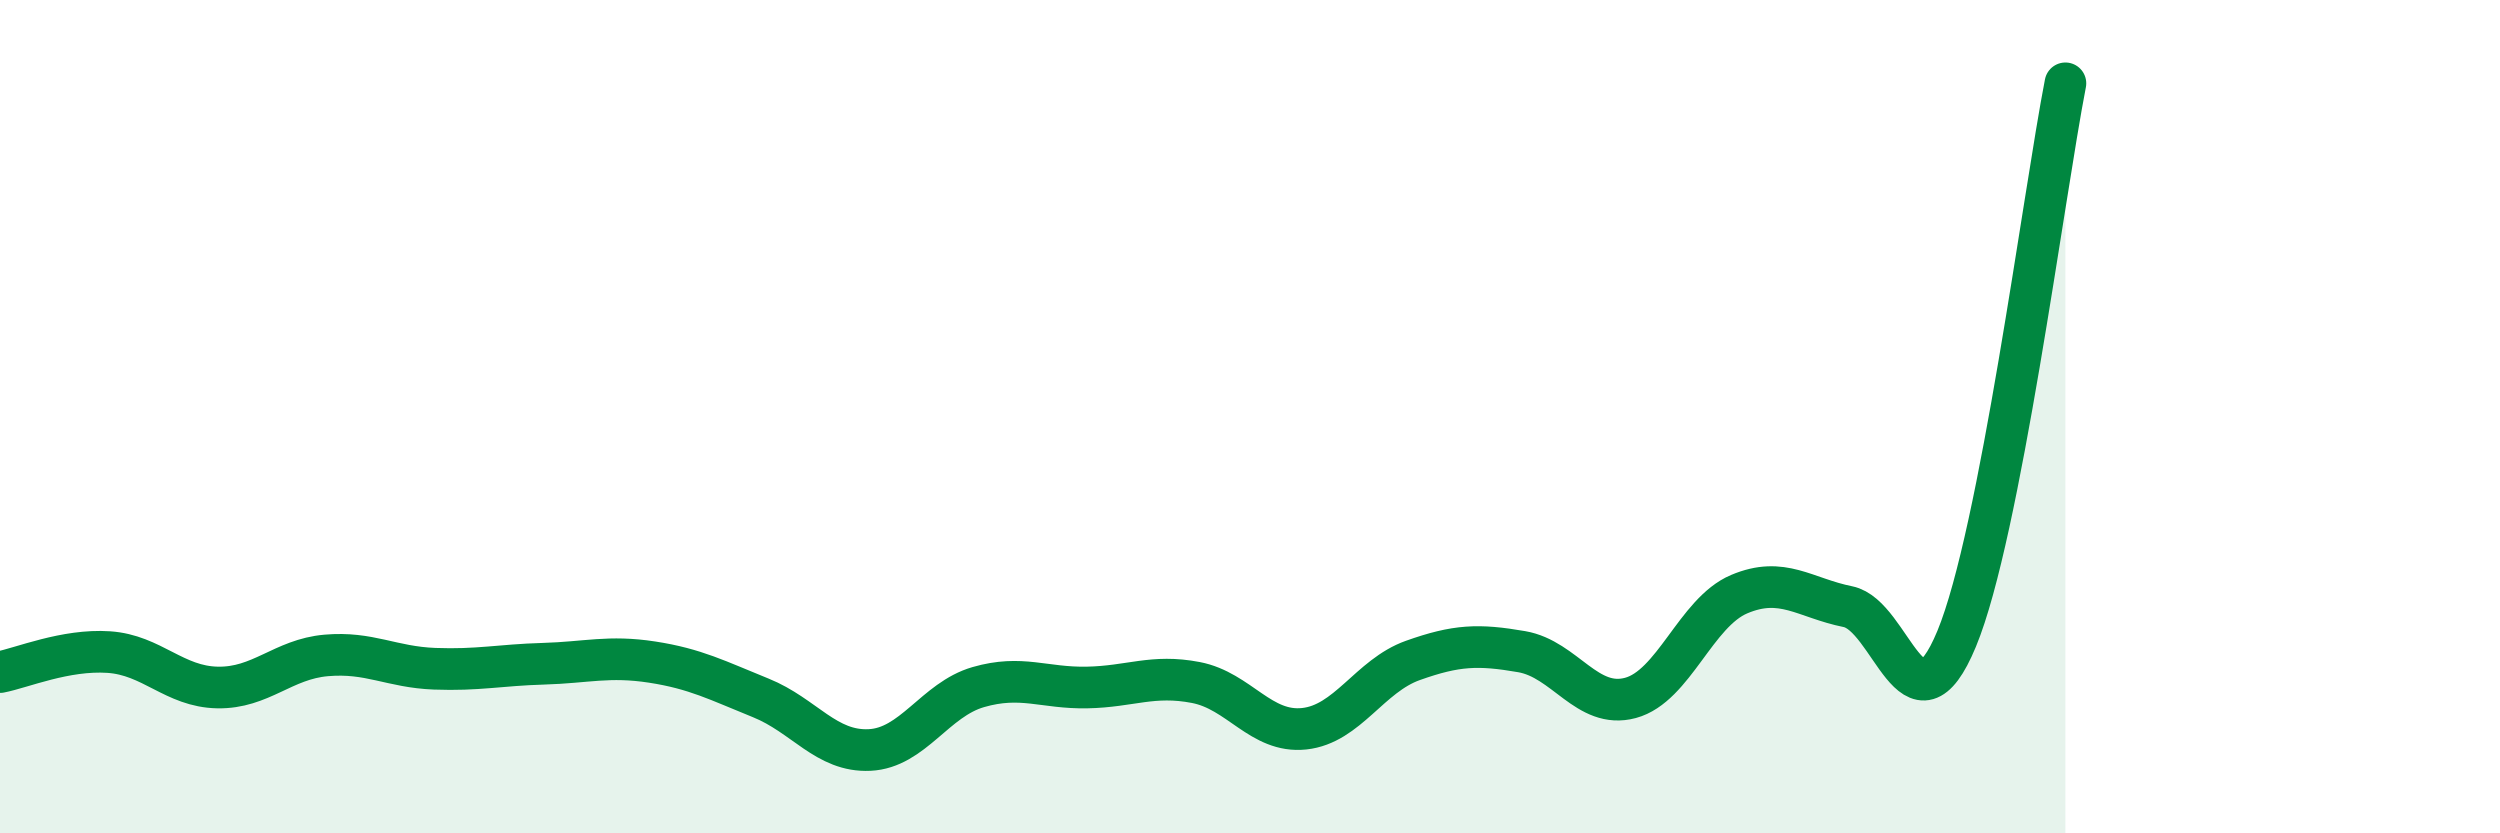 
    <svg width="60" height="20" viewBox="0 0 60 20" xmlns="http://www.w3.org/2000/svg">
      <path
        d="M 0,16.13 C 0.52,16.03 1.57,15.58 2.61,15.65 C 3.65,15.72 4.18,16.48 5.22,16.5 C 6.26,16.52 6.79,15.82 7.83,15.73 C 8.87,15.64 9.39,16.01 10.43,16.05 C 11.47,16.09 12,15.96 13.04,15.93 C 14.08,15.9 14.61,15.73 15.65,15.89 C 16.69,16.05 17.22,16.33 18.26,16.75 C 19.3,17.17 19.83,18.05 20.87,18 C 21.91,17.95 22.44,16.79 23.48,16.49 C 24.52,16.19 25.05,16.52 26.09,16.5 C 27.13,16.48 27.66,16.18 28.7,16.38 C 29.74,16.58 30.26,17.6 31.3,17.49 C 32.34,17.38 32.87,16.22 33.91,15.85 C 34.95,15.48 35.48,15.46 36.52,15.64 C 37.56,15.82 38.09,17.03 39.13,16.75 C 40.17,16.47 40.7,14.7 41.74,14.26 C 42.78,13.82 43.31,14.35 44.35,14.56 C 45.39,14.77 45.92,17.84 46.96,15.33 C 48,12.82 49.05,4.67 49.57,2L49.57 20L0 20Z"
        fill="#008740"
        opacity="0.1"
        stroke-linecap="round"
        stroke-linejoin="round"
      />
      <path
        d="M 0,16.13 C 0.52,16.03 1.57,15.58 2.61,15.65 C 3.65,15.72 4.18,16.48 5.22,16.5 C 6.26,16.52 6.79,15.82 7.83,15.73 C 8.87,15.64 9.39,16.01 10.43,16.05 C 11.47,16.09 12,15.96 13.04,15.93 C 14.08,15.9 14.61,15.73 15.65,15.89 C 16.69,16.05 17.22,16.33 18.26,16.75 C 19.3,17.17 19.83,18.05 20.87,18 C 21.91,17.95 22.44,16.79 23.48,16.49 C 24.52,16.19 25.05,16.52 26.09,16.5 C 27.13,16.48 27.66,16.18 28.7,16.38 C 29.74,16.58 30.26,17.6 31.3,17.49 C 32.34,17.38 32.87,16.22 33.91,15.85 C 34.95,15.48 35.48,15.46 36.52,15.64 C 37.56,15.82 38.09,17.03 39.13,16.75 C 40.17,16.47 40.7,14.7 41.74,14.26 C 42.78,13.82 43.31,14.35 44.35,14.56 C 45.39,14.77 45.92,17.84 46.96,15.33 C 48,12.82 49.05,4.67 49.57,2"
        stroke="#008740"
        stroke-width="1"
        fill="none"
        stroke-linecap="round"
        stroke-linejoin="round"
      />
    </svg>
  